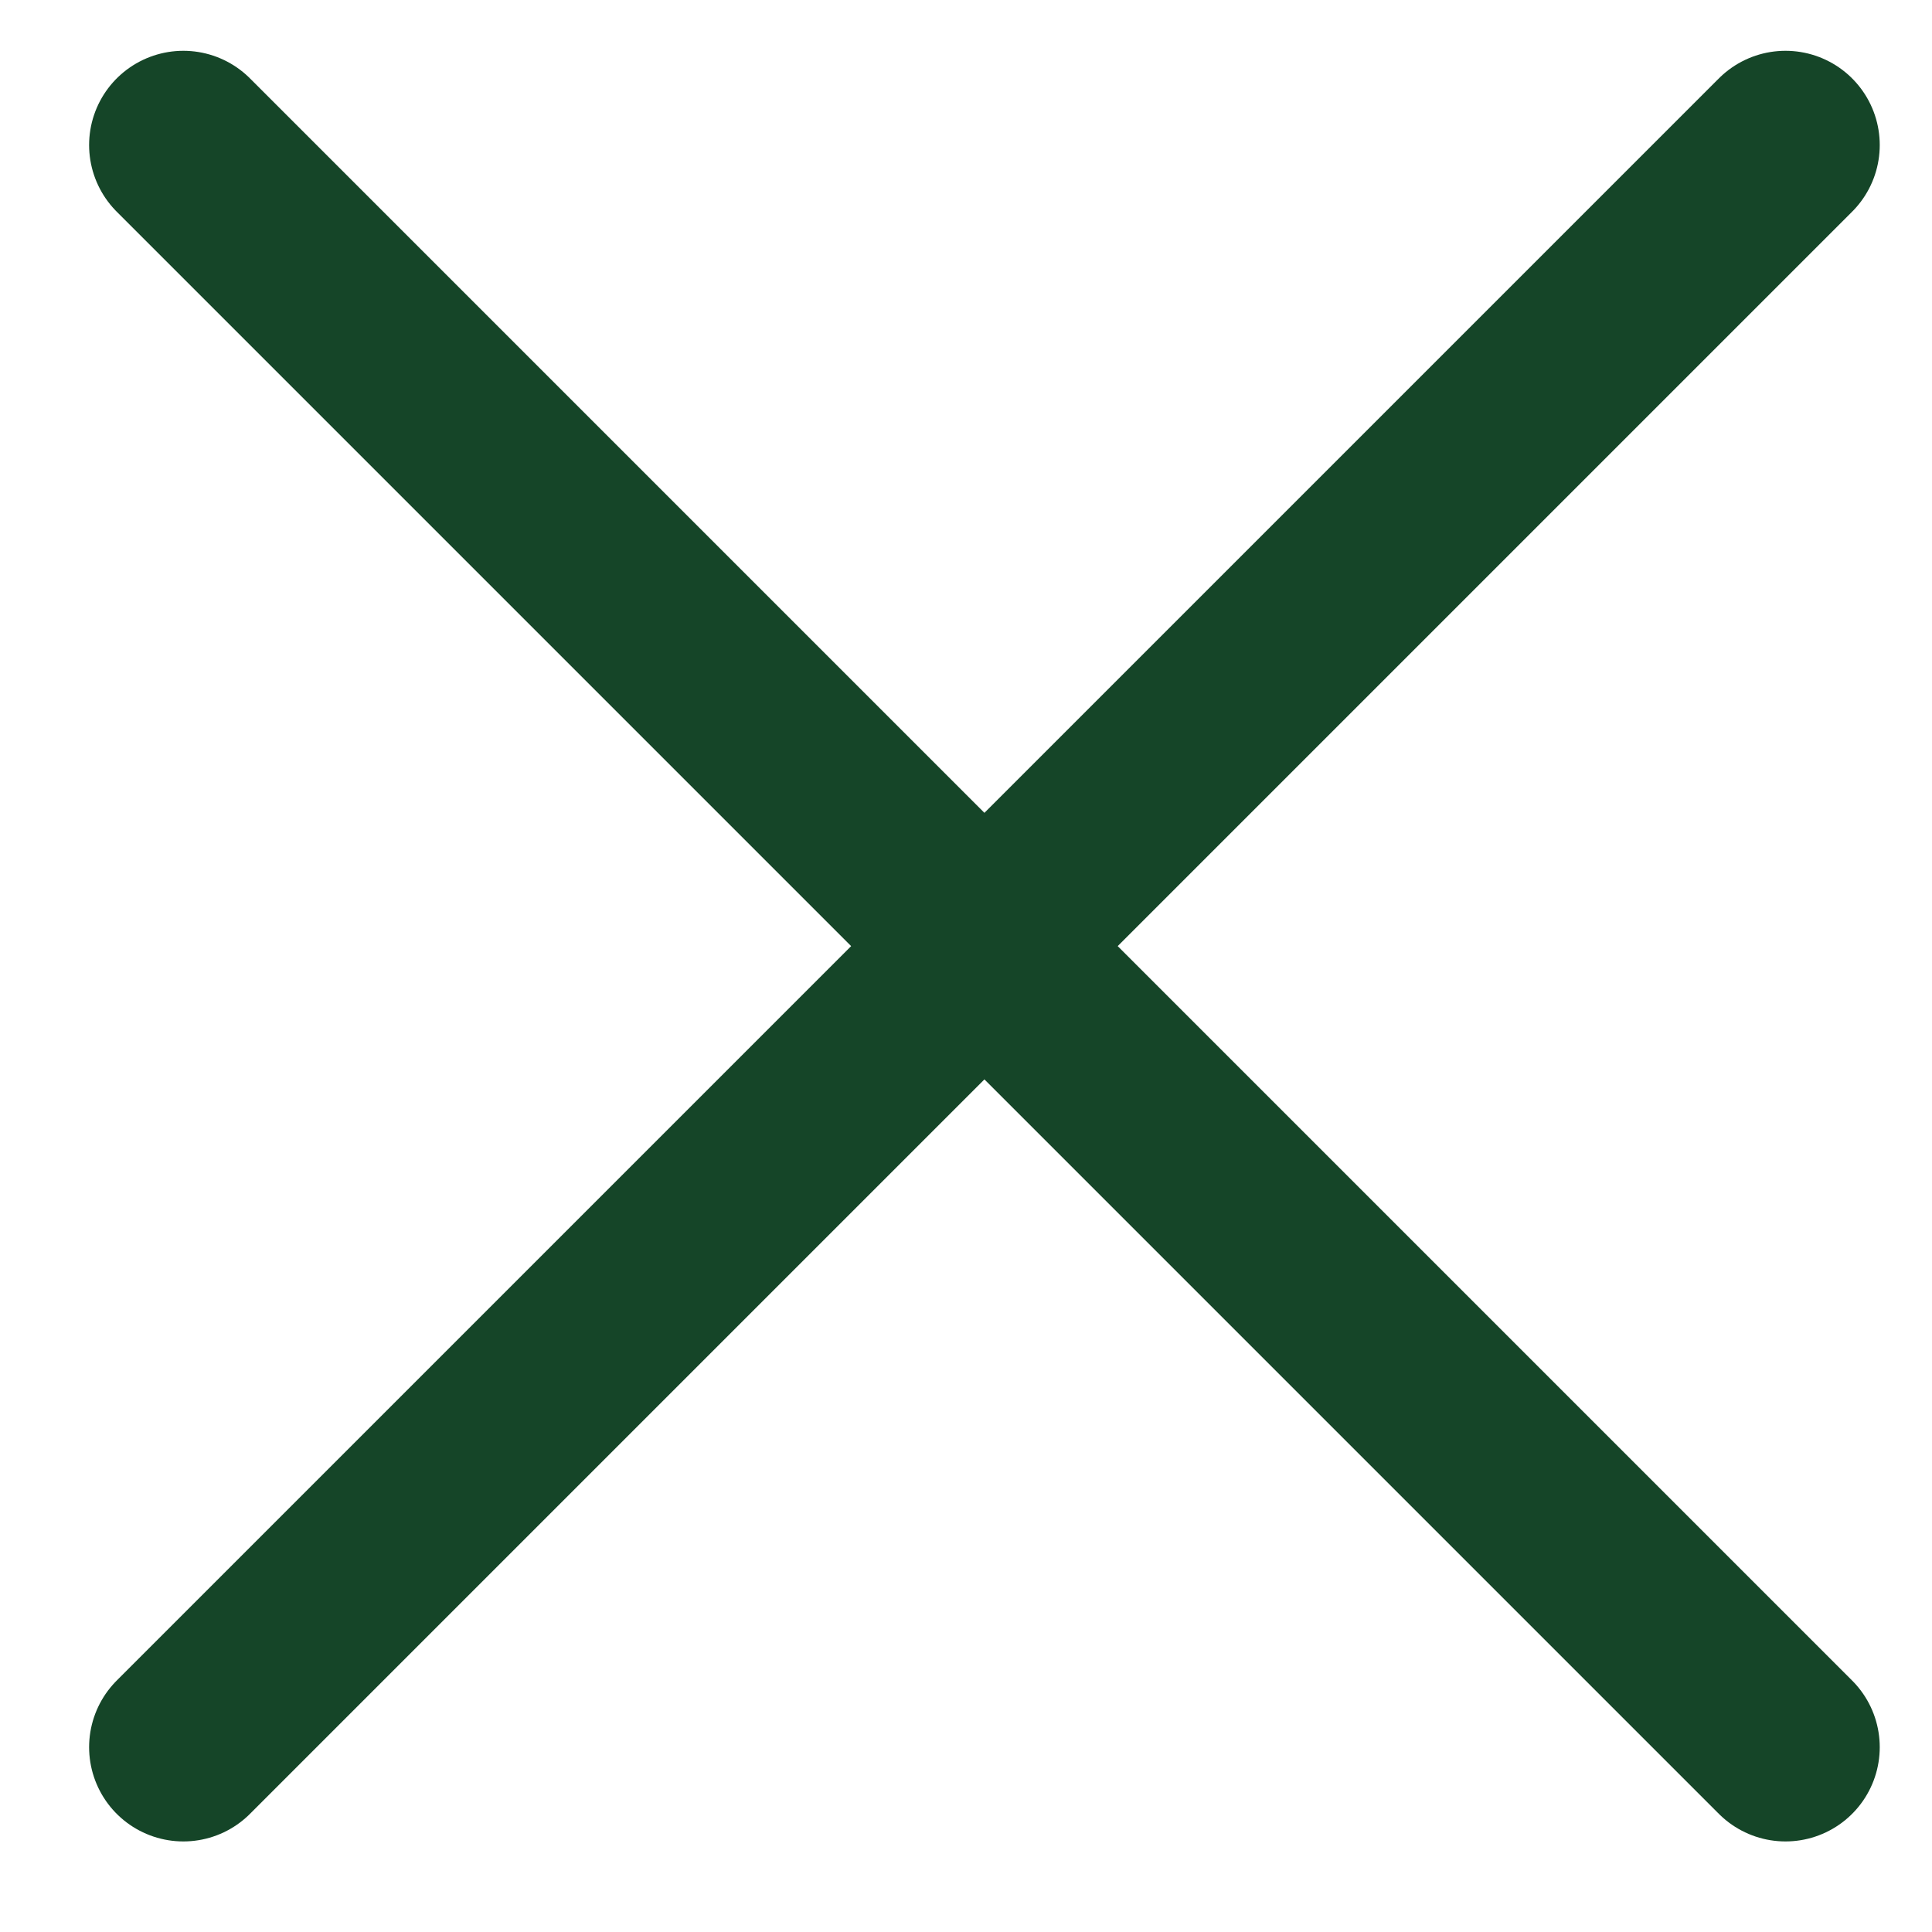 <svg width="41" height="41" viewBox="0 0 41 41" fill="none" xmlns="http://www.w3.org/2000/svg">
<path d="M3.891 37.078L20.891 20.078M37.891 3.078L20.891 20.078M20.891 20.078L3.891 3.078M20.891 20.078L37.891 37.078" stroke="#154528" stroke-width="4" stroke-linecap="round"/>
</svg>
